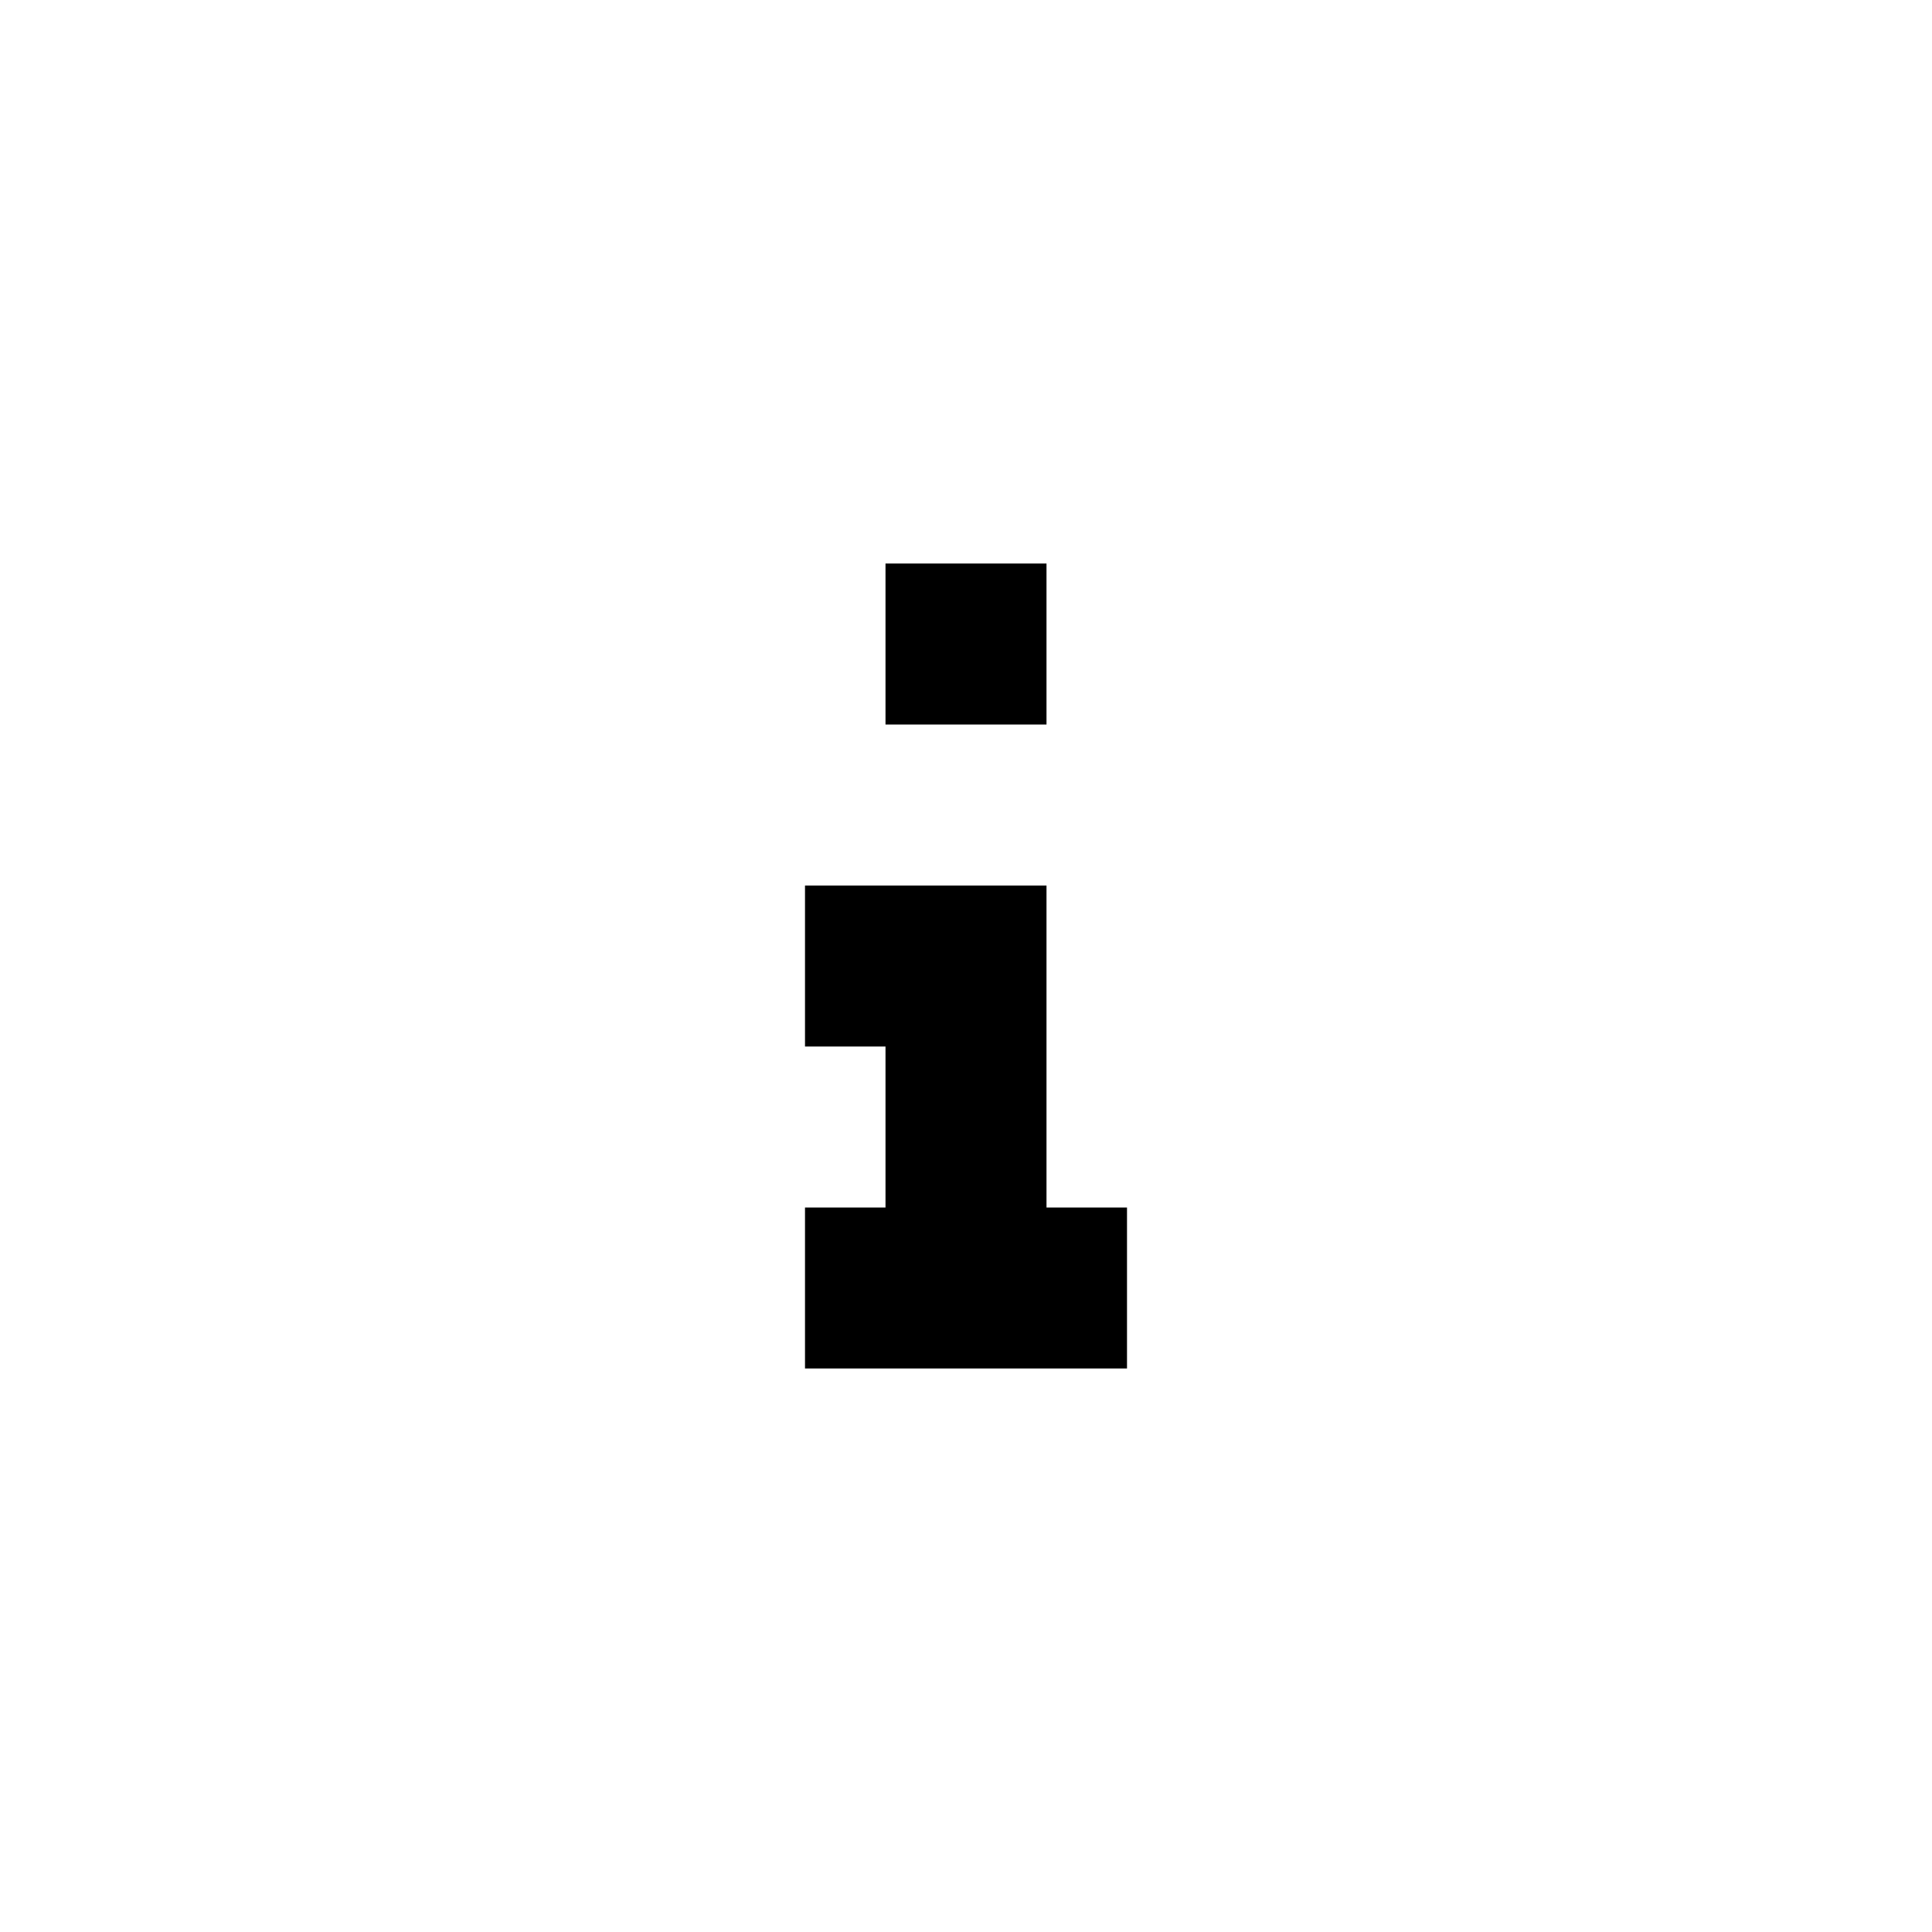 <?xml version="1.0" encoding="utf-8"?>
<!-- Generator: www.svgicons.com -->
<svg xmlns="http://www.w3.org/2000/svg" width="800" height="800" viewBox="0 0 24 24">
<path fill="currentColor" d="M13 9h-2V7h2zm1 6v2h-4v-2h1v-2h-1v-2h3v4z"/>
</svg>